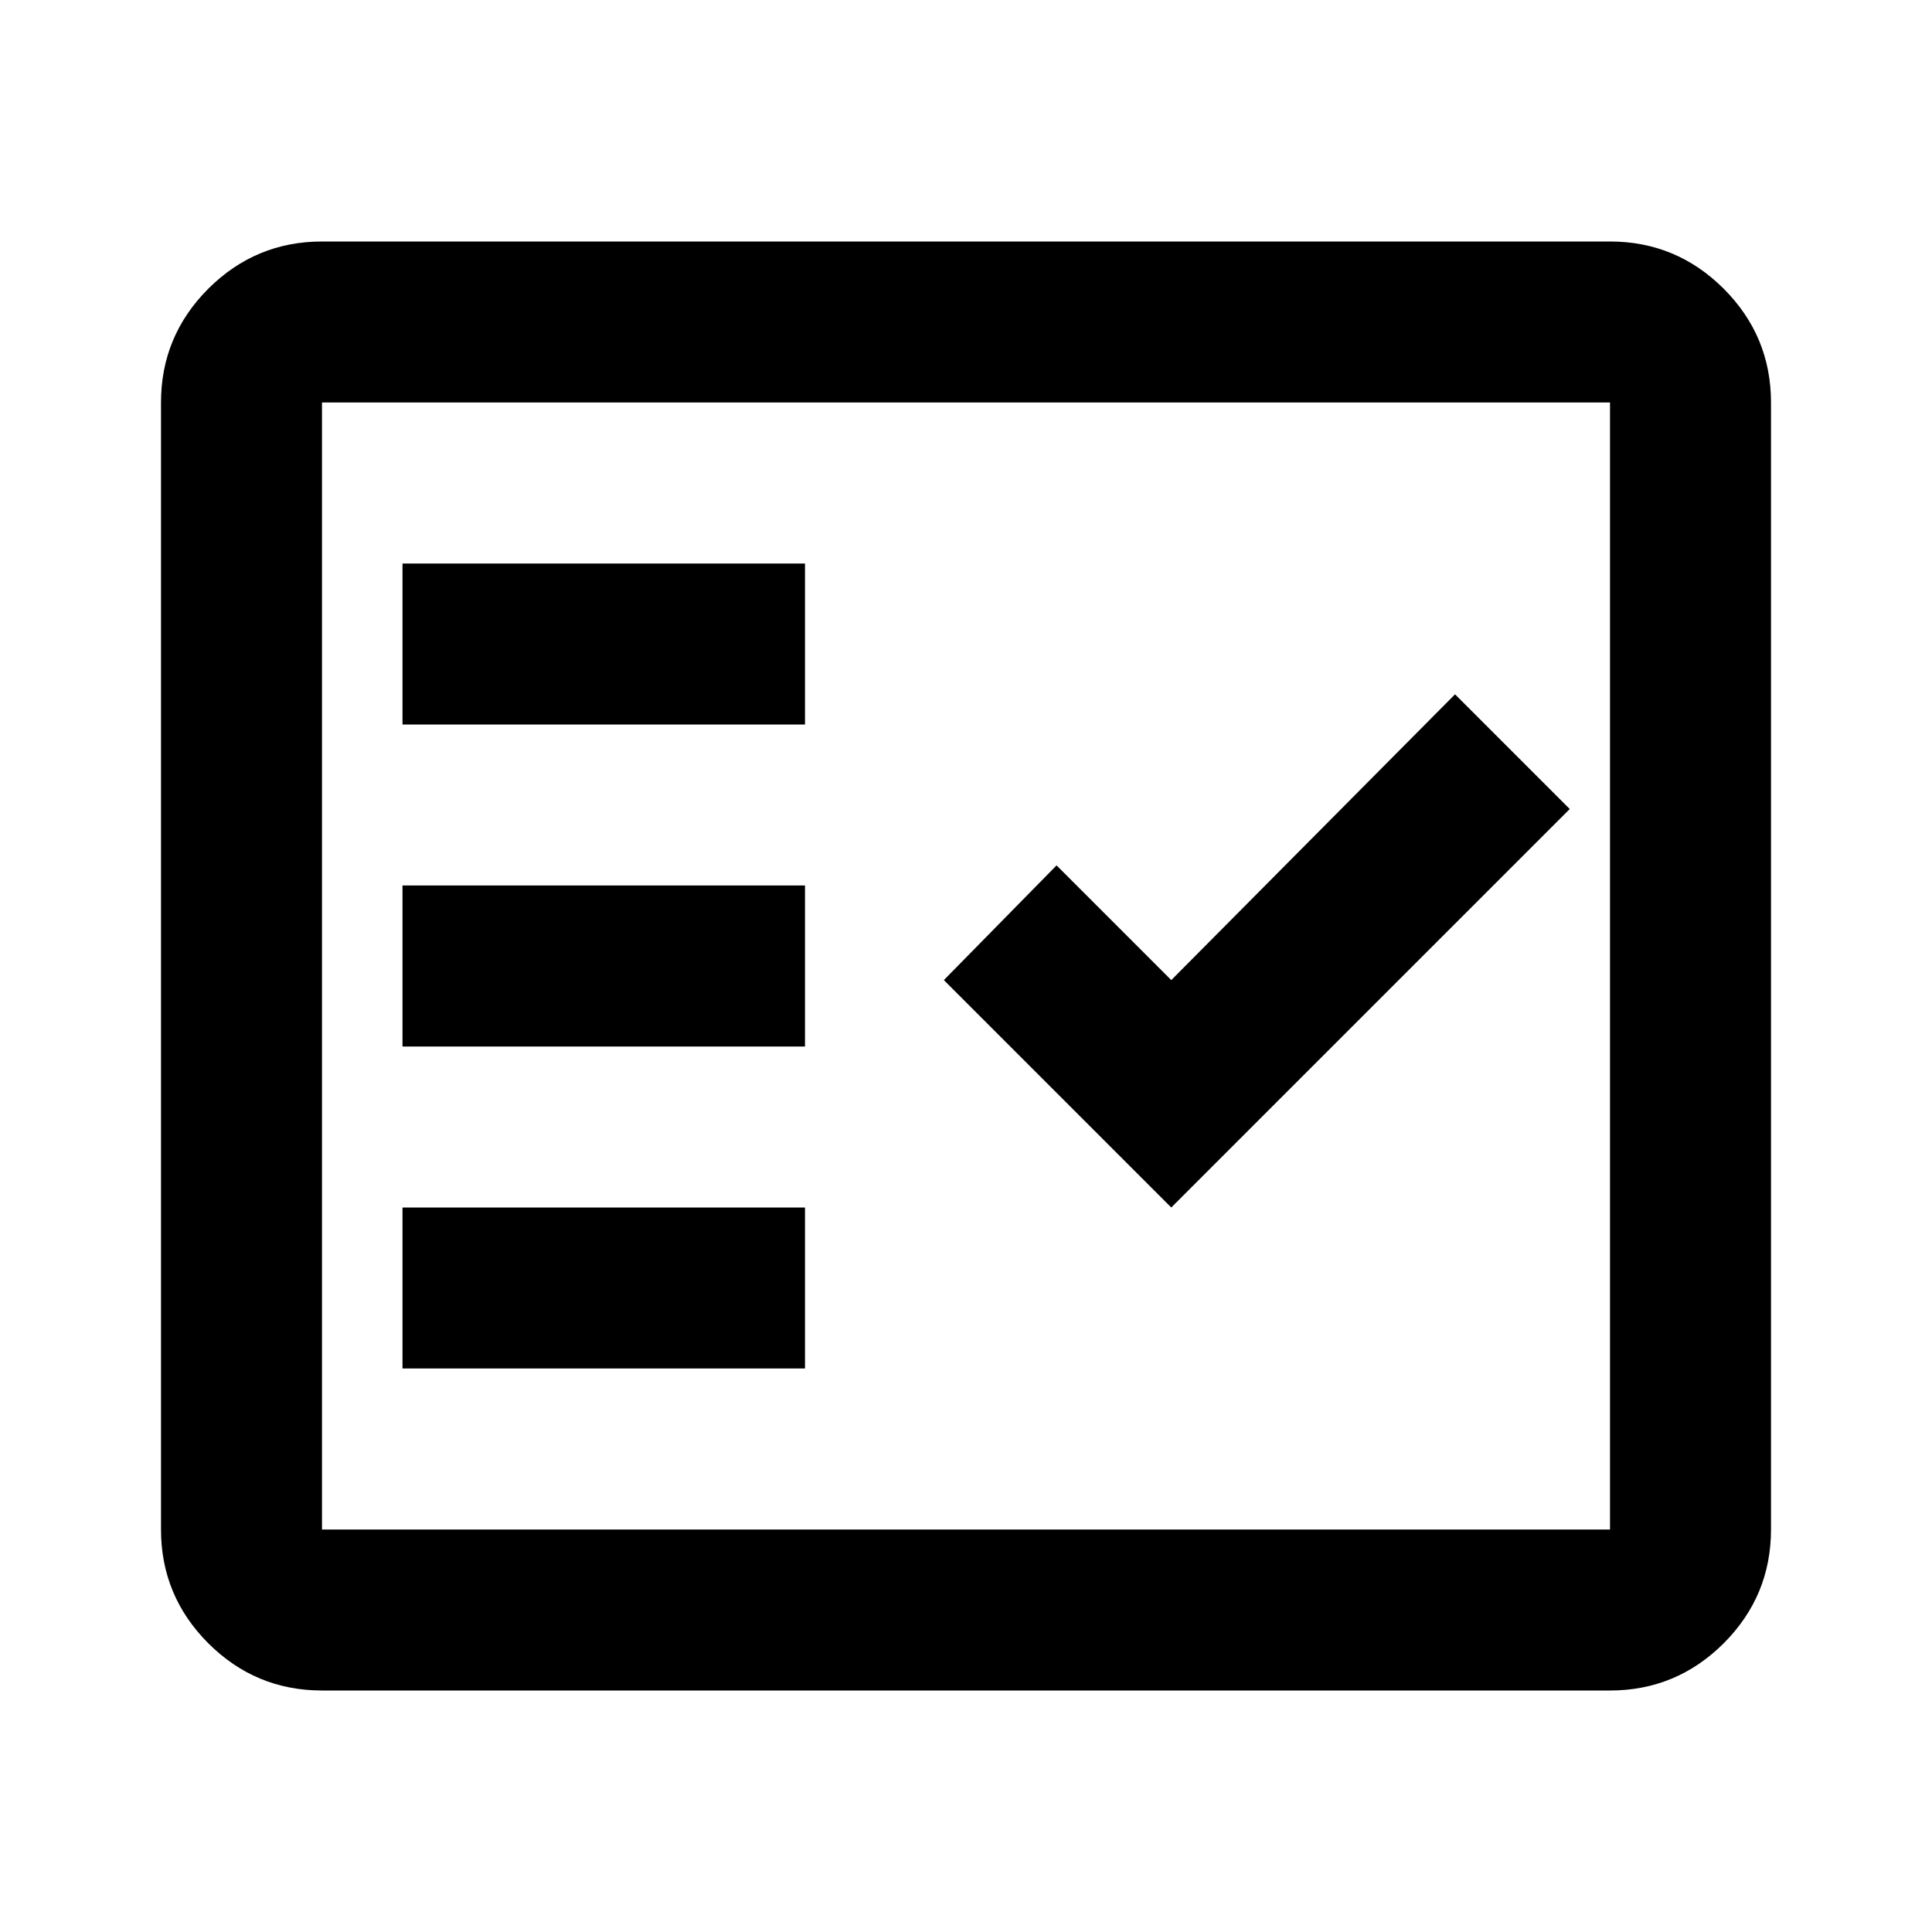 <svg width="24" height="24" viewBox="0 0 24 24" fill="none" xmlns="http://www.w3.org/2000/svg">
<g clip-path="url(#clip0_5675_7947)">
<path d="M4 21C3.45 21 2.979 20.804 2.587 20.413C2.196 20.021 2 19.55 2 19L2 5C2 4.45 2.196 3.979 2.587 3.587C2.979 3.196 3.45 3 4 3L20 3C20.55 3 21.021 3.196 21.413 3.587C21.804 3.979 22 4.45 22 5L22 19C22 19.55 21.804 20.021 21.413 20.413C21.021 20.804 20.55 21 20 21L4 21ZM4 19L20 19L20 5L4 5L4 19ZM5 17H10V15L5 15V17ZM14.55 15L19.5 10.05L18.075 8.625L14.55 12.175L13.125 10.75L11.725 12.175L14.55 15ZM5 13L10 13V11H5V13ZM5 9H10L10 7L5 7L5 9Z" fill="black"/>
</g>
<defs>
<clipPath id="clip0_5675_7947">
<rect width="24" height="24" fill="white"/>
</clipPath>
</defs>
</svg>
